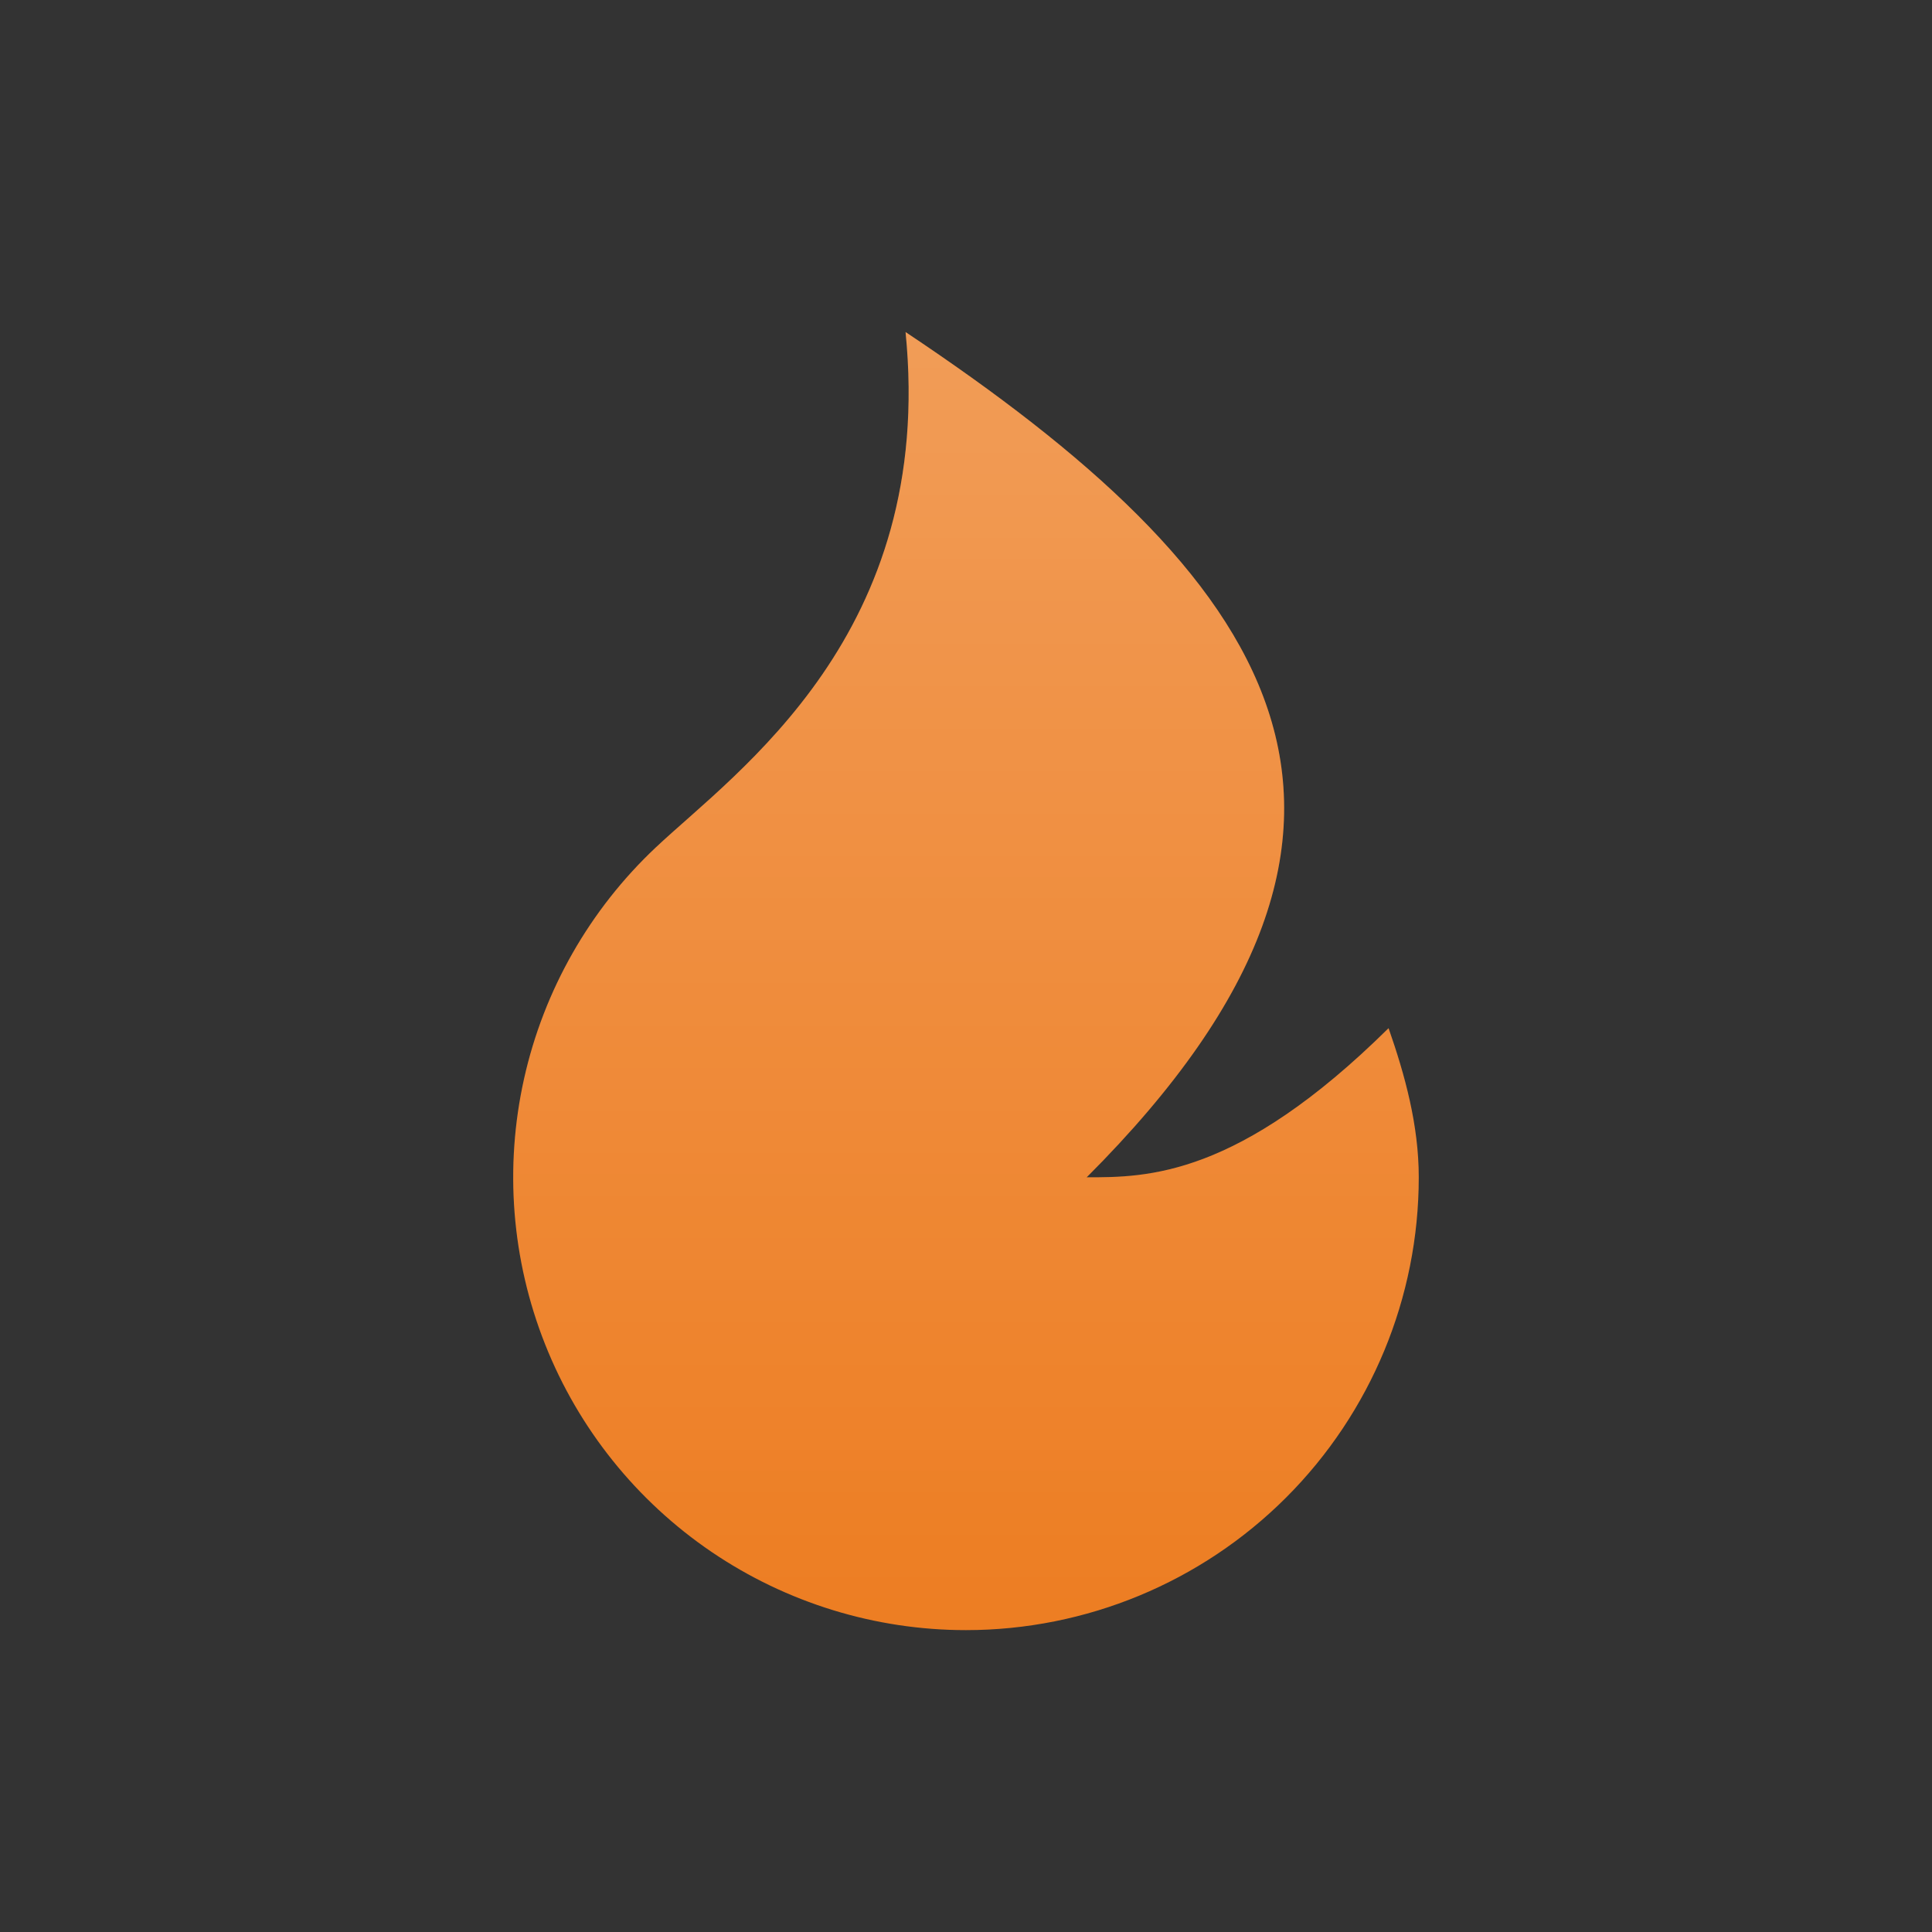 <svg width="32" height="32" viewBox="0 0 32 32" fill="none" xmlns="http://www.w3.org/2000/svg">
<rect x="0" y="0" width="32" height="32" fill="#333333" stroke="none"/>
<path d="M15.999 27C14.496 27 13.028 26.548 11.785 25.704C10.542 24.859 9.581 23.661 9.028 22.264C8.474 20.866 8.353 19.335 8.68 17.868C9.007 16.401 9.767 15.067 10.861 14.037C12.203 12.774 15.499 10.5 14.999 5.5C20.999 9.5 23.999 13.5 17.999 19.5C18.999 19.5 20.499 19.5 22.999 17.03C23.269 17.803 23.499 18.634 23.499 19.5C23.499 21.489 22.709 23.397 21.303 24.803C19.896 26.21 17.988 27 15.999 27Z" fill="#ED7D22"/>
<path d="M15.999 27C14.496 27 13.028 26.548 11.785 25.704C10.542 24.859 9.581 23.661 9.028 22.264C8.474 20.866 8.353 19.335 8.68 17.868C9.007 16.401 9.767 15.067 10.861 14.037C12.203 12.774 15.499 10.5 14.999 5.5C20.999 9.5 23.999 13.5 17.999 19.5C18.999 19.5 20.499 19.5 22.999 17.03C23.269 17.803 23.499 18.634 23.499 19.5C23.499 21.489 22.709 23.397 21.303 24.803C19.896 26.21 17.988 27 15.999 27Z" fill="url(#paint0_linear_704_10077)" fill-opacity="0.24"/>
<defs>
<linearGradient id="paint0_linear_704_10077" x1="15.999" y1="5.5" x2="15.999" y2="27" gradientUnits="userSpaceOnUse">
<stop stop-color="white"/>
<stop offset="1" stop-color="white" stop-opacity="0"/>
</linearGradient>
</defs>
</svg>
